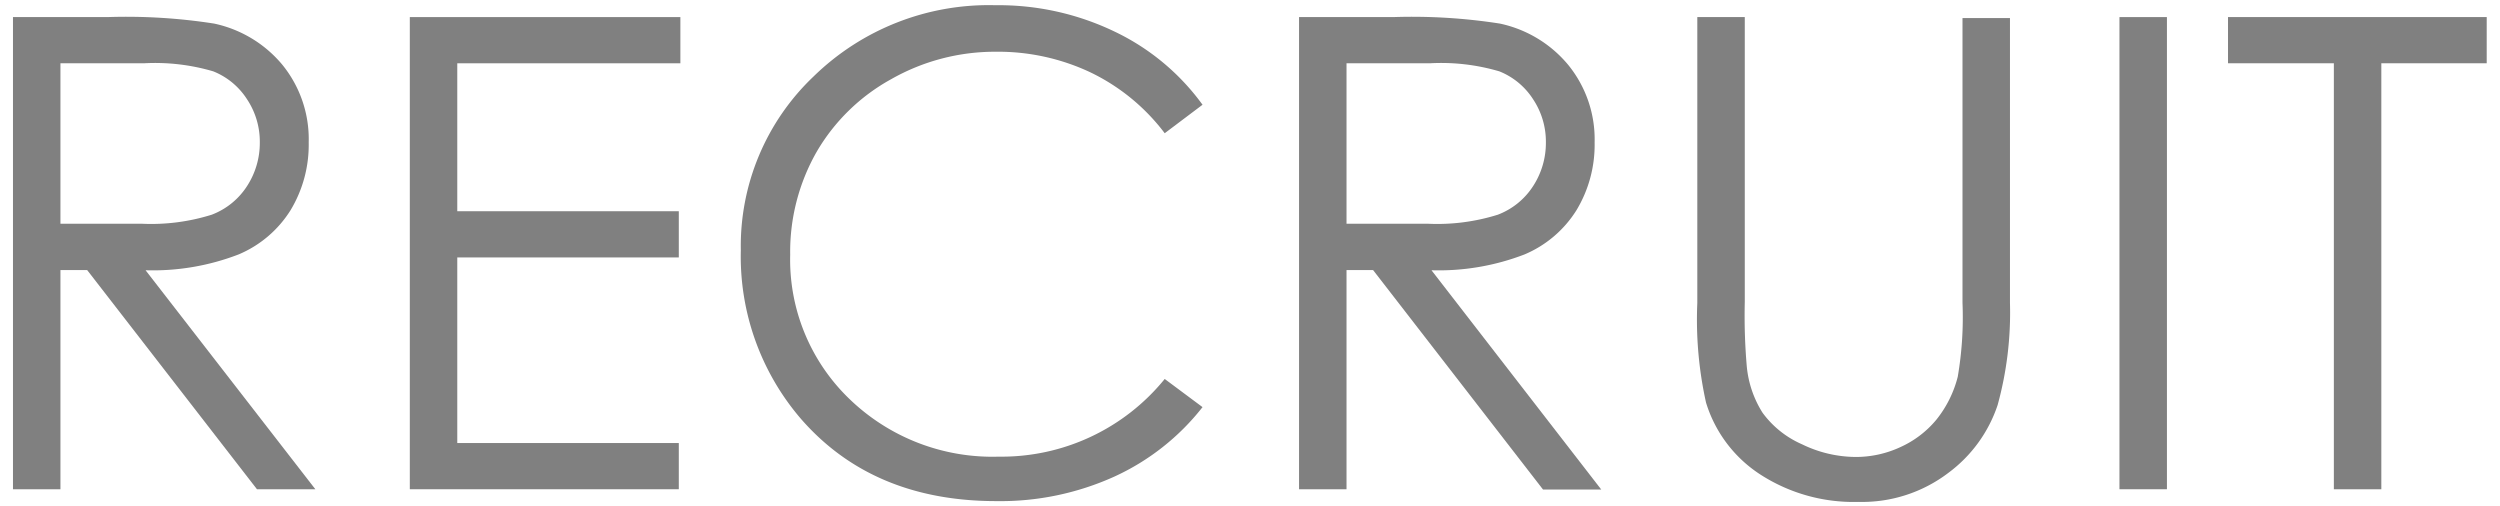 <svg id="レイヤー_1" data-name="レイヤー 1" xmlns="http://www.w3.org/2000/svg" viewBox="0 0 158 32">
  <defs>
    <style>
      .cls-1 {
        fill: gray;
      }
    </style>
  </defs>
  <title>ミトクハーネス様WEB_トップページ_00</title>
  <g>
    <path class="cls-1" d="M0.84,1.08H6.79a36,36,0,0,1,6.74.41,7.69,7.69,0,0,1,4.32,2.61A7.45,7.45,0,0,1,19.51,9a8,8,0,0,1-1.15,4.29,7.14,7.14,0,0,1-3.28,2.79,15.05,15.05,0,0,1-5.88,1L19.93,30.92H16.24L5.51,17.07H3.82V30.92h-3V1.08ZM3.82,4V14.14l5.14,0a12.78,12.78,0,0,0,4.42-.57,4.59,4.59,0,0,0,2.24-1.82A5,5,0,0,0,16.42,9a4.84,4.84,0,0,0-.81-2.73,4.53,4.53,0,0,0-2.13-1.76A13,13,0,0,0,9.09,4H3.82Z"/>
    <path class="cls-1" d="M25.92,1.08H43V4H28.9v9.35h14v2.92h-14V28h14v2.92h-17V1.08Z"/>
    <path class="cls-1" d="M76,6.62L73.61,8.42a12.86,12.86,0,0,0-4.68-3.84,13.67,13.67,0,0,0-6-1.31A13.25,13.25,0,0,0,56.33,5a12.32,12.32,0,0,0-4.72,4.6,12.75,12.75,0,0,0-1.67,6.5,12.21,12.21,0,0,0,3.74,9.11,13,13,0,0,0,9.44,3.65,13.28,13.28,0,0,0,10.49-4.91L76,25.73a15,15,0,0,1-5.57,4.39,17.45,17.45,0,0,1-7.46,1.55q-7.83,0-12.36-5.21a15.73,15.73,0,0,1-3.79-10.63,14.78,14.78,0,0,1,4.6-11A15.84,15.84,0,0,1,62.9.33,16.9,16.9,0,0,1,70.45,2,14.65,14.65,0,0,1,76,6.62Z"/>
    <path class="cls-1" d="M82.11,1.08h5.94a36,36,0,0,1,6.74.41,7.69,7.69,0,0,1,4.32,2.61A7.45,7.45,0,0,1,100.78,9a8,8,0,0,1-1.15,4.29,7.14,7.14,0,0,1-3.28,2.79,15.05,15.05,0,0,1-5.88,1l10.73,13.86H97.52L86.78,17.07H85.1V30.92h-3V1.08ZM85.1,4V14.14l5.14,0a12.78,12.78,0,0,0,4.42-.57,4.59,4.59,0,0,0,2.24-1.82A5,5,0,0,0,97.7,9a4.84,4.84,0,0,0-.81-2.73,4.53,4.53,0,0,0-2.13-1.76A13,13,0,0,0,90.36,4H85.1Z"/>
    <path class="cls-1" d="M107.27,1.08h3v18a37.27,37.27,0,0,0,.12,4,6.63,6.63,0,0,0,1,3,6.11,6.11,0,0,0,2.5,2,7.82,7.82,0,0,0,3.39.8,6.69,6.69,0,0,0,2.84-.63,6.32,6.32,0,0,0,2.27-1.74,7.12,7.12,0,0,0,1.34-2.7,22.33,22.33,0,0,0,.3-4.67v-18h3v18a22,22,0,0,1-.78,6.46,8.8,8.8,0,0,1-3.12,4.29,9,9,0,0,1-5.67,1.83,10.87,10.87,0,0,1-6.19-1.72,8.31,8.31,0,0,1-3.45-4.56,24.19,24.19,0,0,1-.55-6.29v-18Z"/>
    <path class="cls-1" d="M133.95,1.08h3V30.92h-3V1.08Z"/>
    <path class="cls-1" d="M140.81,4V1.08h16.35V4H150.5V30.92h-3V4h-6.65Z"/>
  </g>
</svg>
